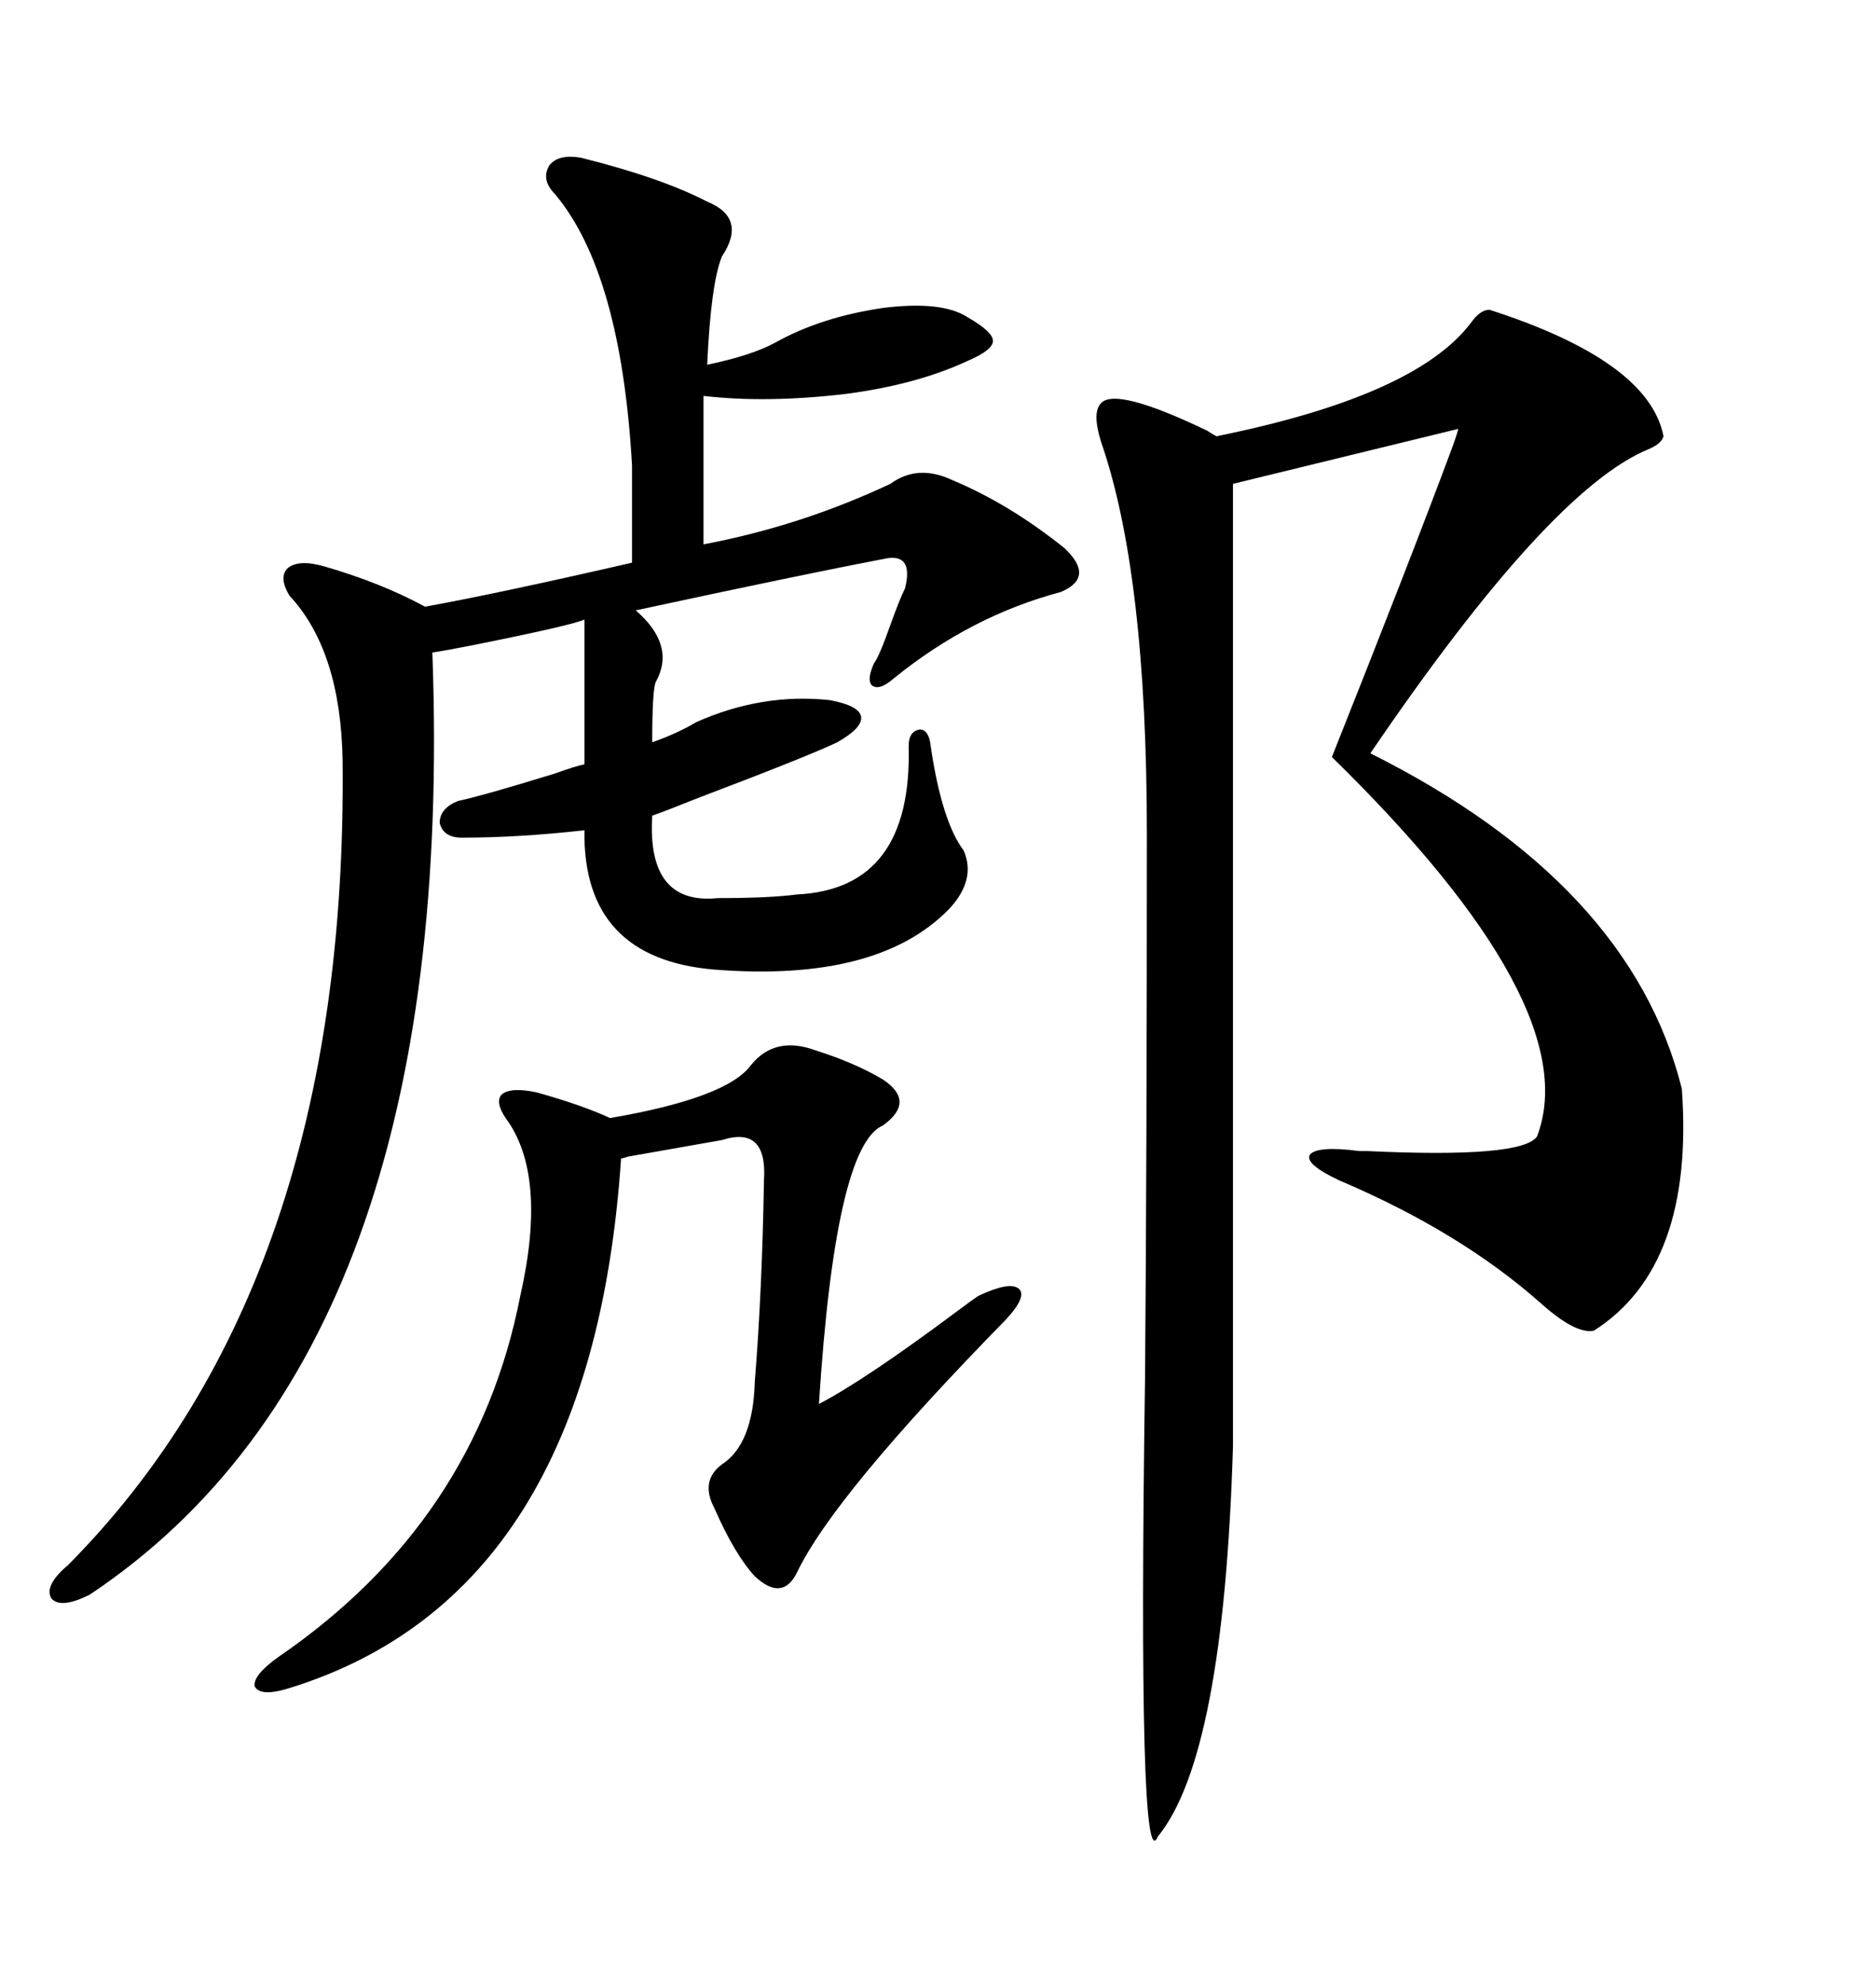 <svg xmlns="http://www.w3.org/2000/svg" xmlns:xlink="http://www.w3.org/1999/xlink" width="300" height="317.285"><path d="M238.18 49.51L238.18 49.51Q263.67 57.71 266.02 69.73L266.02 69.73Q265.72 70.90 263.67 71.78L263.67 71.78Q247.85 78.22 219.14 120.41L219.14 120.41Q260.74 141.21 268.95 174.02L268.95 174.02Q271.00 202.44 254.88 212.70L254.88 212.70Q251.95 213.28 246.39 208.30L246.39 208.30Q233.50 196.88 214.16 188.67L214.16 188.67Q208.59 186.04 209.47 184.57L209.47 184.57Q210.64 183.11 217.38 183.98L217.38 183.98Q217.38 183.98 218.55 183.98L218.55 183.98Q243.46 185.16 245.80 181.64L245.80 181.64Q253.71 160.84 212.99 121.00L212.99 121.00Q225.59 89.36 232.03 72.07L232.03 72.07Q232.91 69.73 233.20 68.55L233.20 68.55L197.17 77.34L197.17 231.15Q195.70 280.66 185.16 293.55L185.16 293.55Q181.93 301.17 183.11 220.02L183.11 220.02Q183.40 184.86 183.40 133.30L183.40 133.30Q183.40 91.70 176.07 70.61L176.07 70.61Q174.61 65.92 176.07 64.45L176.07 64.45Q178.42 61.82 193.07 68.85L193.07 68.85Q193.95 69.43 194.53 69.73L194.53 69.73Q226.46 63.28 235.25 51.56L235.25 51.56Q236.72 49.51 238.18 49.51ZM92.87 25.20L92.87 25.20Q105.76 28.42 113.09 32.23L113.09 32.23Q119.53 34.86 115.43 41.02L115.43 41.02Q113.67 45.41 113.09 58.30L113.09 58.30Q120.12 56.84 123.93 54.79L123.93 54.79Q131.25 50.68 141.21 49.22L141.21 49.22Q150.59 48.05 154.69 50.68L154.69 50.68Q158.79 53.03 158.79 54.49L158.79 54.49Q158.79 55.96 154.69 57.71L154.69 57.71Q146.48 61.52 135.06 62.99L135.06 62.99Q122.46 64.45 112.50 63.28L112.50 63.28L112.50 87.01Q128.03 84.08 142.38 77.34L142.38 77.34Q146.78 74.12 152.34 76.76L152.34 76.76Q161.43 80.57 170.21 87.60L170.21 87.60Q175.20 92.29 169.63 94.63L169.63 94.63Q155.27 98.44 142.97 108.40L142.97 108.40Q140.63 110.45 139.45 109.57L139.45 109.57Q138.57 108.69 139.75 106.05L139.75 106.05Q140.63 104.88 142.38 99.90L142.38 99.90Q143.85 95.80 144.73 94.04L144.73 94.04Q146.19 88.18 141.21 89.36L141.21 89.36Q128.91 91.70 101.66 97.56L101.66 97.56Q108.11 103.13 104.88 108.98L104.88 108.98Q104.30 110.16 104.30 118.65L104.30 118.65Q108.40 117.19 111.33 115.43L111.33 115.43Q121.88 110.74 132.71 111.91L132.71 111.91Q137.40 112.79 137.70 114.55L137.70 114.55Q137.99 116.31 133.89 118.65L133.89 118.65Q128.91 121.00 111.91 127.44L111.91 127.44Q106.05 129.79 104.30 130.37L104.30 130.37Q103.42 144.73 114.84 143.55L114.84 143.55Q123.05 143.55 127.44 142.97L127.44 142.97Q145.90 142.09 145.31 119.24L145.31 119.24Q145.31 116.89 147.07 116.60L147.07 116.60Q148.54 116.60 148.83 119.24L148.83 119.24Q150.59 131.25 154.10 135.94L154.10 135.94Q156.15 140.63 151.76 145.31L151.76 145.31Q140.33 157.03 114.26 154.98L114.26 154.98Q93.16 153.22 93.46 132.71L93.46 132.71Q82.91 133.89 73.83 133.89L73.83 133.89Q70.90 133.89 70.31 131.54L70.31 131.54Q70.31 129.20 73.24 128.03L73.24 128.03Q77.34 127.15 88.77 123.63L88.77 123.63Q91.99 122.46 93.46 122.17L93.46 122.17L93.46 99.02Q91.70 99.90 75.59 103.13L75.59 103.13Q71.19 104.00 69.14 104.30L69.14 104.30Q73.24 215.63 14.36 254.88L14.36 254.88Q9.67 257.23 8.20 255.47L8.20 255.47Q7.03 253.42 10.84 250.20L10.84 250.20Q55.66 205.08 54.79 121.58L54.79 121.58Q54.49 104.00 46.29 95.21L46.29 95.21Q44.53 92.29 46.00 90.82L46.00 90.82Q47.75 89.36 51.86 90.53L51.86 90.53Q60.94 93.16 67.97 96.97L67.97 96.97Q79.39 94.92 101.07 89.94L101.07 89.94L101.07 74.41Q99.32 43.65 88.77 31.05L88.77 31.05Q86.43 28.71 87.89 26.37L87.89 26.37Q89.36 24.61 92.87 25.20ZM130.37 167.87L130.37 167.87Q136.82 169.92 141.21 172.56L141.21 172.56Q146.48 176.07 141.21 179.88L141.21 179.88Q133.59 183.11 130.96 224.41L130.96 224.41Q138.28 220.61 153.22 209.47L153.22 209.47Q155.57 207.71 156.45 207.13L156.45 207.13Q161.43 204.79 162.89 205.96L162.89 205.96Q164.36 207.13 160.84 210.94L160.84 210.94Q133.30 239.06 127.44 251.37L127.44 251.37Q125.10 256.05 120.70 251.95L120.70 251.95Q117.48 248.44 114.26 241.11L114.26 241.11Q111.91 236.72 115.43 234.08L115.43 234.08Q120.41 230.86 120.70 220.90L120.70 220.90Q121.88 206.25 122.17 188.67L122.17 188.67Q122.75 179.88 115.43 182.23L115.43 182.23Q108.69 183.40 100.49 184.86L100.49 184.86Q99.61 185.16 99.32 185.16L99.32 185.16Q94.63 254.88 46.29 269.82L46.29 269.82Q41.60 271.29 40.72 269.53L40.72 269.53Q40.43 267.77 44.53 264.84L44.53 264.84Q76.17 243.16 83.20 207.13L83.20 207.13Q87.60 187.79 80.86 178.71L80.86 178.71Q79.10 176.07 80.27 174.90L80.27 174.90Q81.74 173.73 85.84 174.61L85.84 174.61Q93.16 176.66 97.56 178.71L97.56 178.71Q116.31 175.49 120.12 170.21L120.12 170.21Q123.93 165.53 130.37 167.87Z"/></svg>